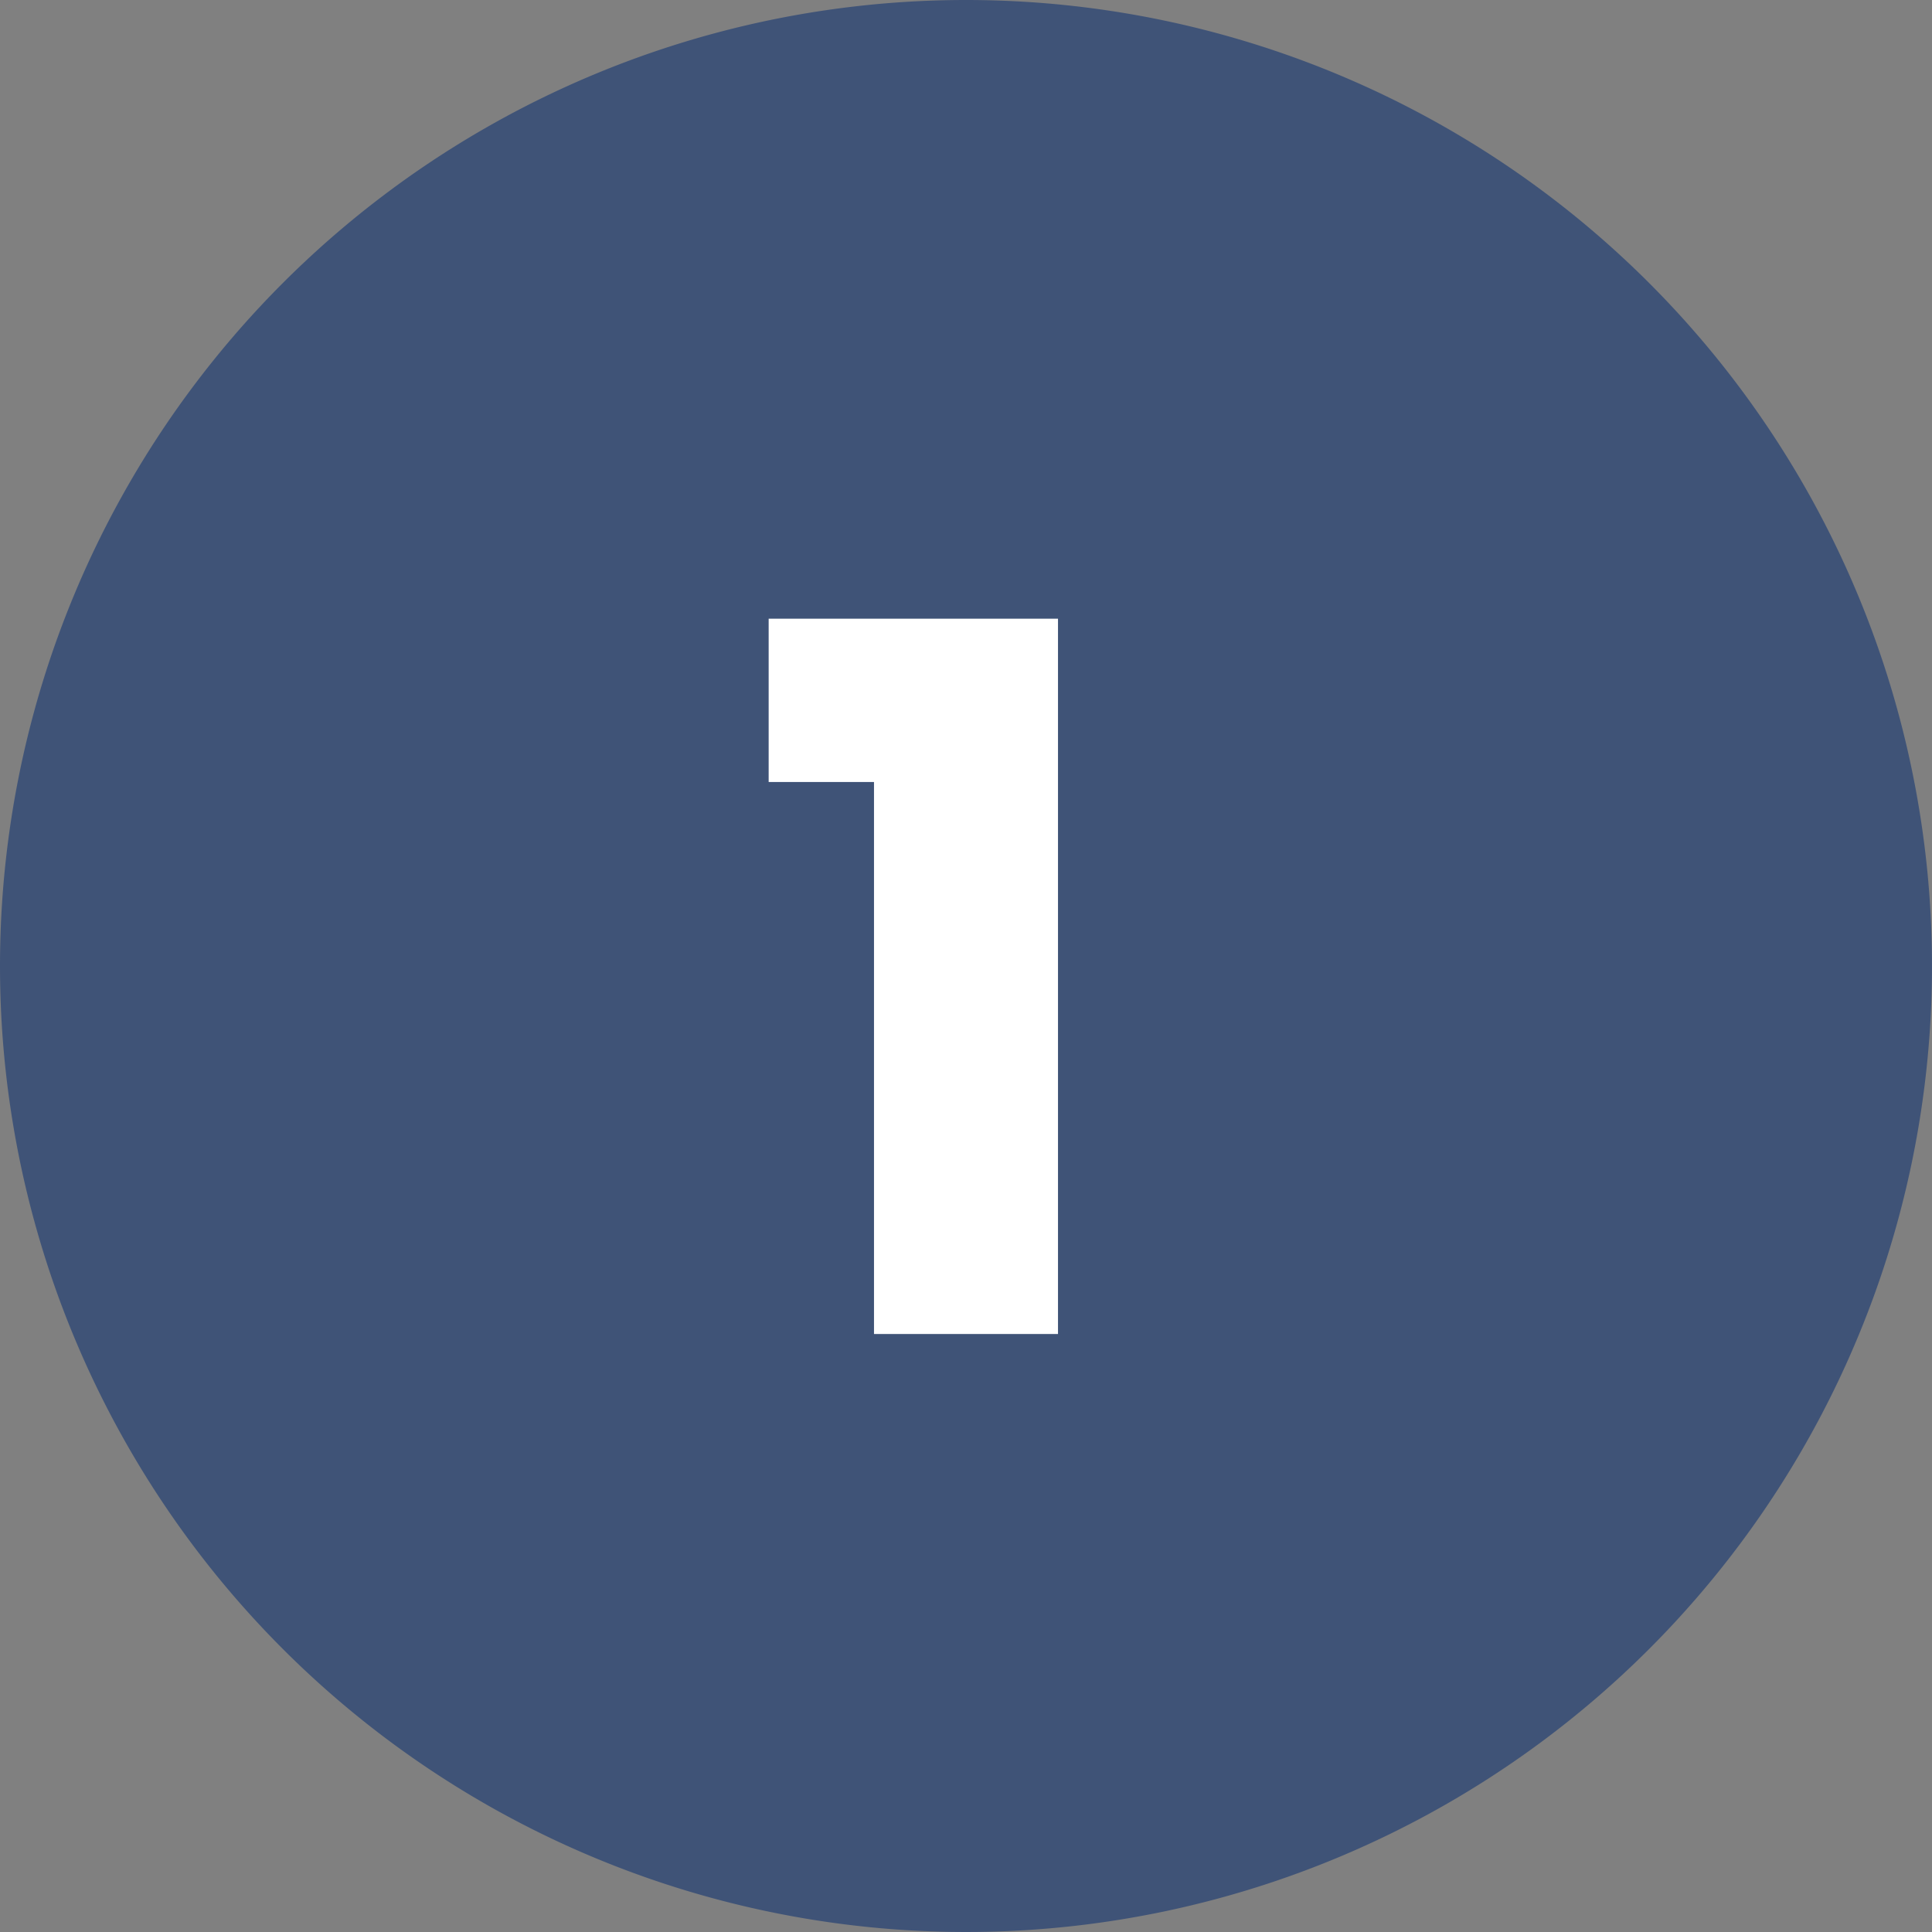 <svg id="ea86d217-3c65-48bc-8e64-82743a432baf" data-name="b3605baf-ea5e-4f1d-99a1-8d9c6f92e8d6" xmlns="http://www.w3.org/2000/svg" viewBox="0 0 42 42"><rect x="0" y="0" width="42" height="42" fill="#808080" stroke="none"/><title>chiffre-1</title><g id="14d8711b-ba06-44ad-8224-fb3159aa938b" data-name="652d2119-cea7-4dd5-866c-7e0dc1975af1"><g id="ce3c8821-3a83-42fd-9e1d-f46e9b777a57" data-name="56c56df0-4049-4fcd-8e68-fb76929e987a"><g id="11cd718a-bb8b-4300-9283-41a9c8364421" data-name="314c6eca-de38-4a04-9962-0c02651854da"><g id="17b7d36a-9e23-4d56-a815-abd64ded0f25" data-name="da97b7e9-46e7-4056-976c-a210919c1402"><path d="M21,0A21,21,0,1,1,0,21,21,21,0,0,1,21,0Z" style="fill:#3f5377"/><g id="a058dc07-dde2-4155-bbd0-3f499634d860" data-name="6e687e8a-4097-4b46-bab5-f3efb0b93e01"><g style="isolation:isolate"><path d="M16.71,17V13.45H23V29H19V17Z" style="fill:#fff"/></g></g></g></g></g></g></svg>